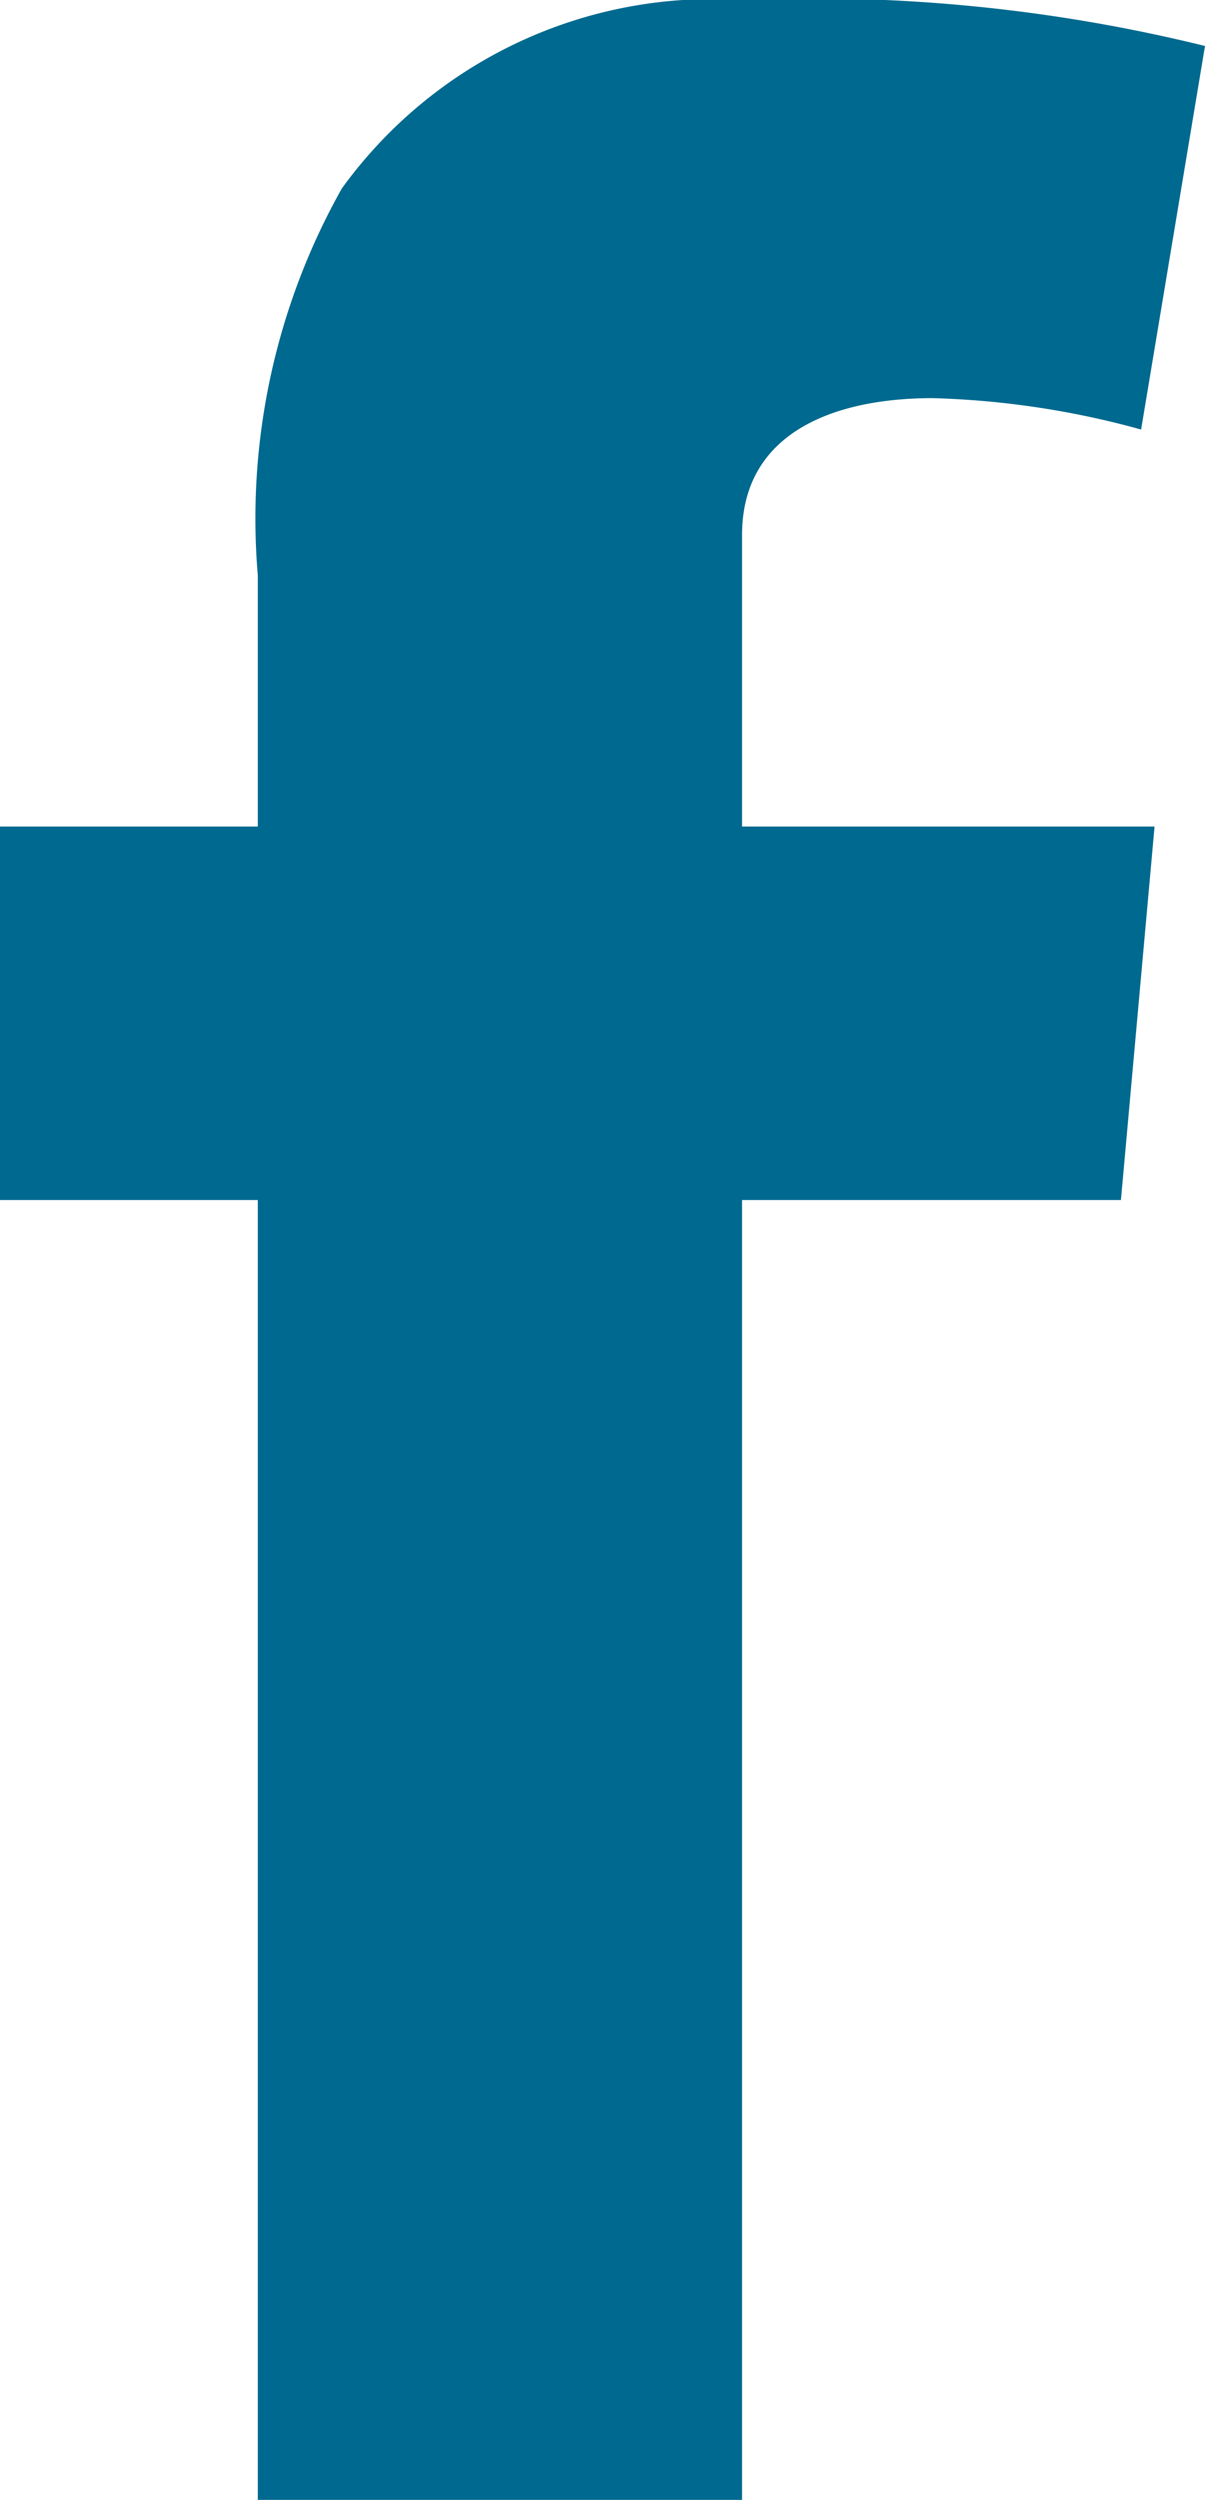<svg xmlns="http://www.w3.org/2000/svg" viewBox="0 0 10.75 22.29"><defs><style>.cls-1{fill:#00698f;}</style></defs><title>Element 3</title><g id="Ebene_2" data-name="Ebene 2"><g id="Ebene_1-2" data-name="Ebene 1"><path class="cls-1" d="M0,7.37H2.3V5.13a6,6,0,0,1,.75-3.45A4.08,4.08,0,0,1,6.62,0a14.6,14.6,0,0,1,4.13.41l-.57,3.42a7.73,7.73,0,0,0-1.86-.28c-.9,0-1.7.32-1.7,1.22v2.6H10.3L10,10.7H6.62V22.29H2.3V10.7H0Z"/></g></g></svg>